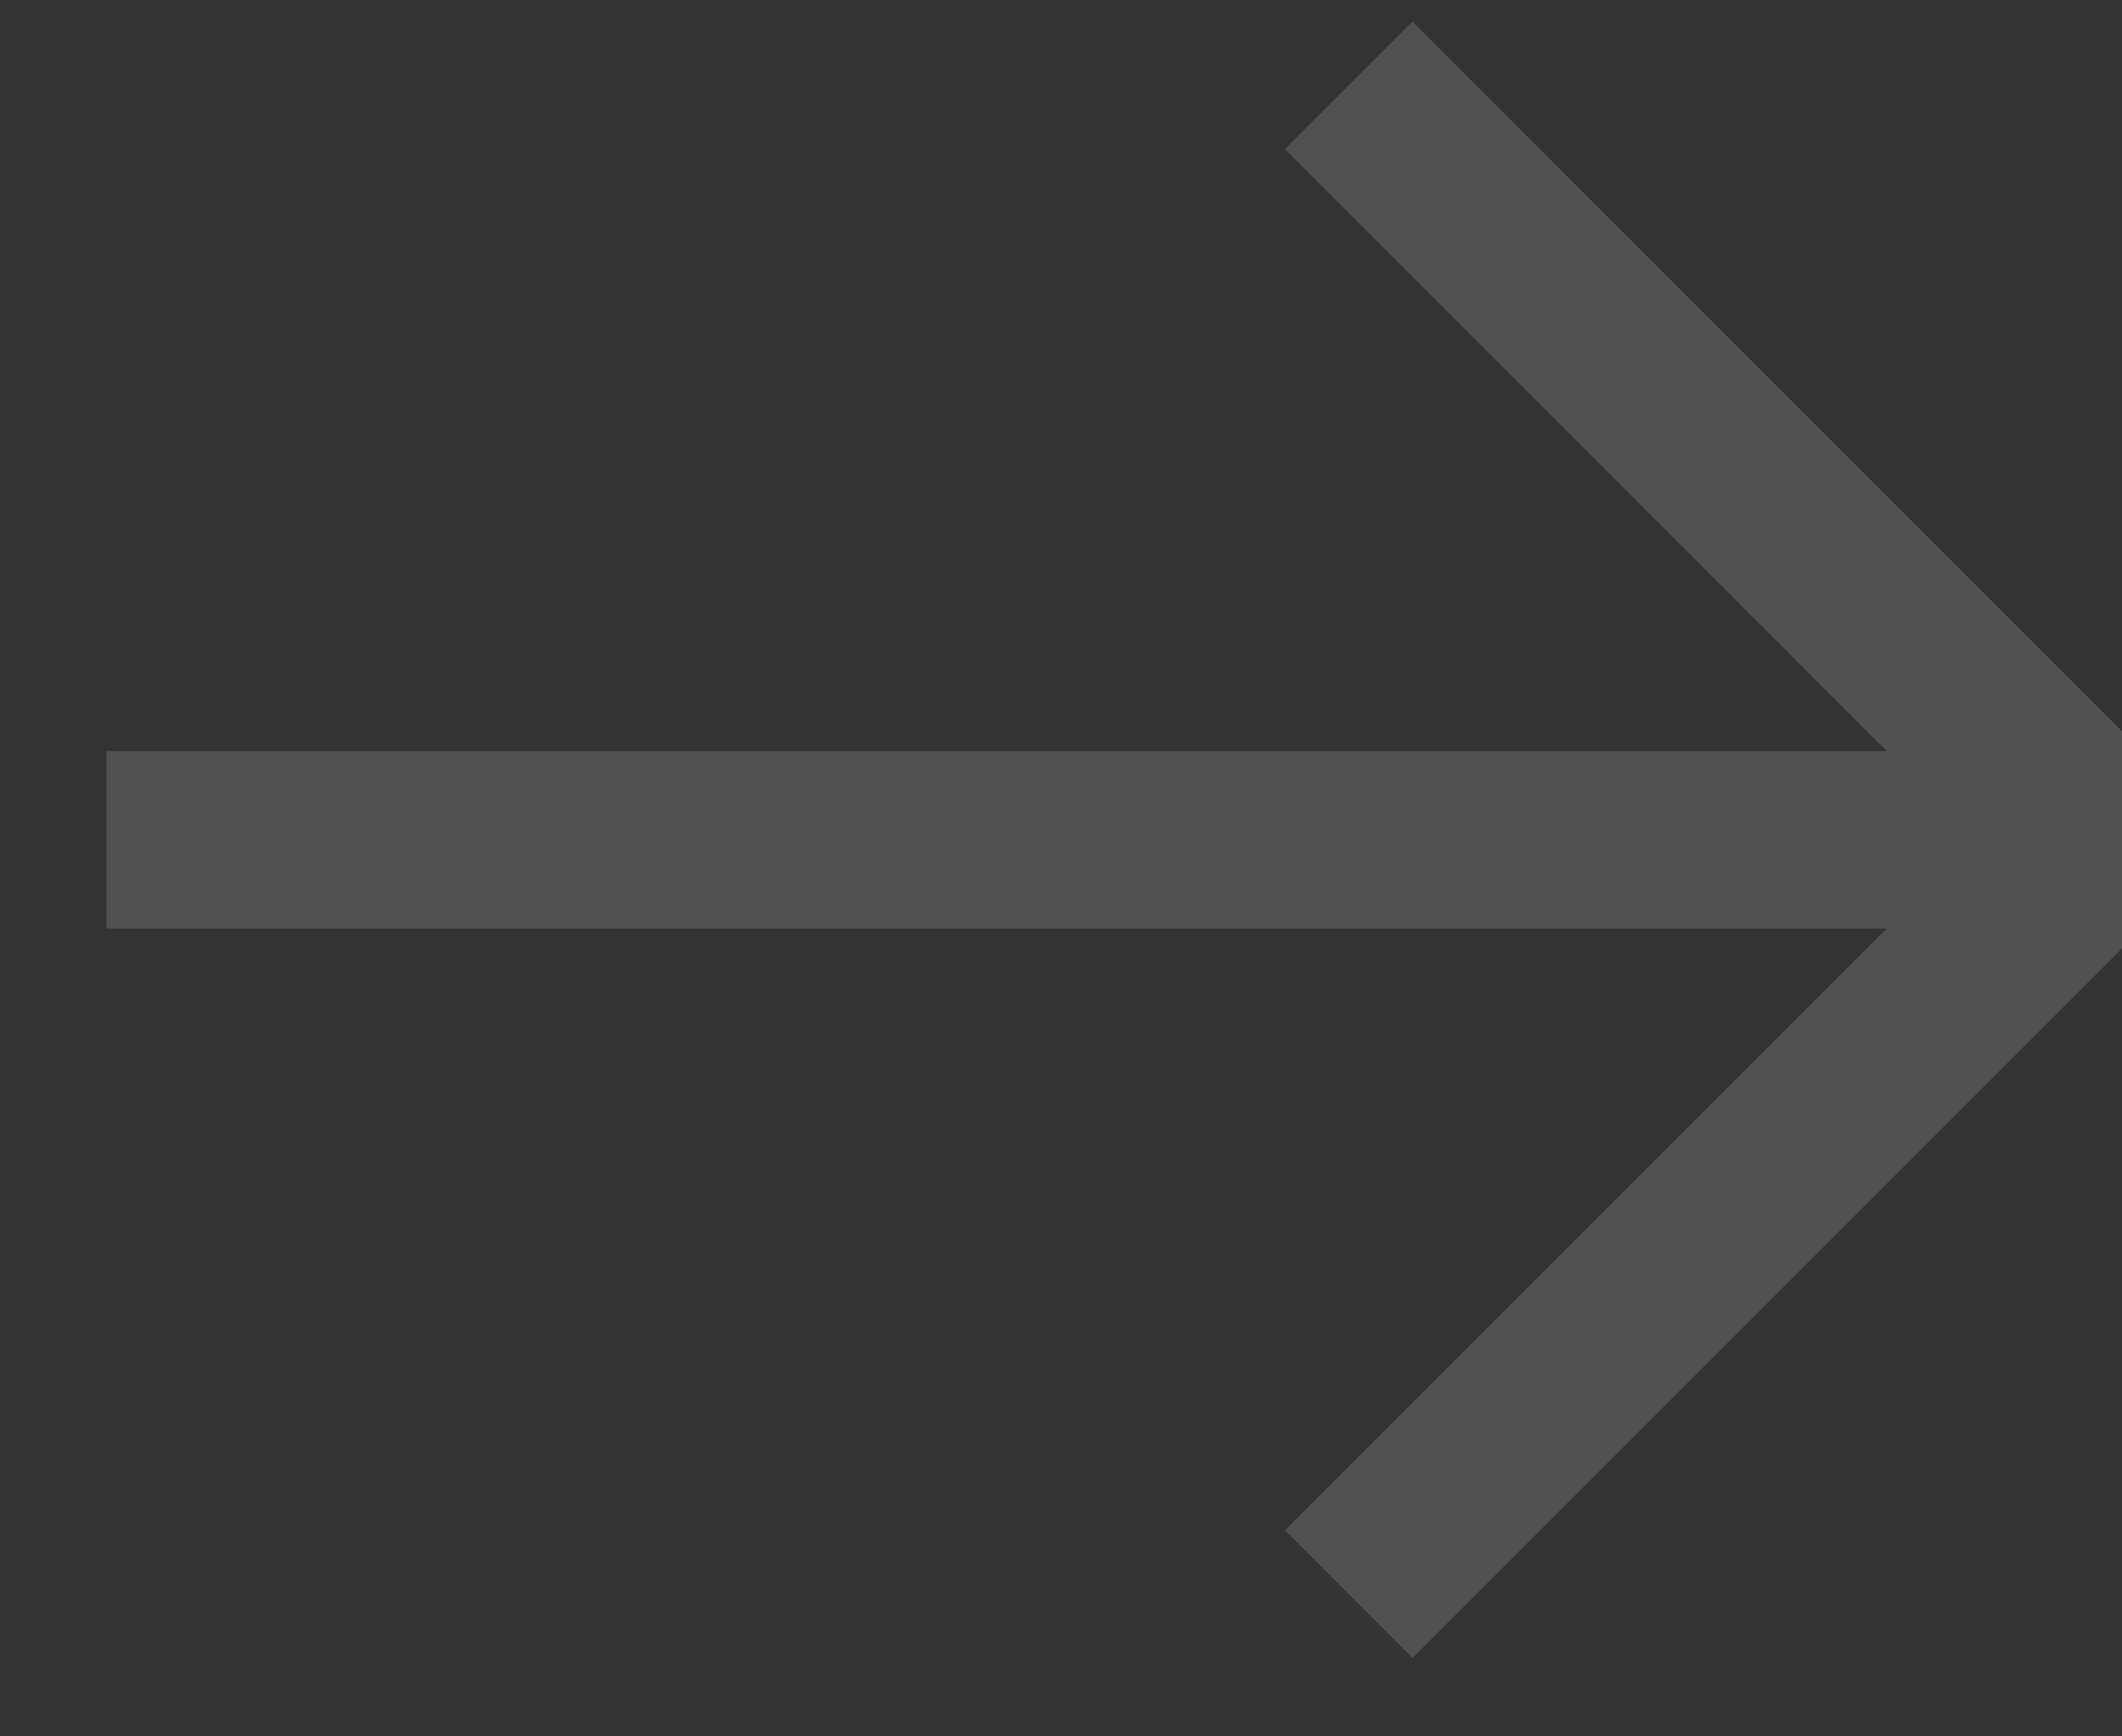 <svg xmlns="http://www.w3.org/2000/svg" xmlns:xlink="http://www.w3.org/1999/xlink" width="11" height="9" viewBox="0 0 11 9"><rect x="0" y="0" width="11" height="9" fill="#333333" stroke="none"/><title></title><desc>Created using Figma</desc><g id="Canvas" transform="matrix(0.46 0 0 0.46 1930.25 395.712)"><g id="Shape"><use xlink:href="#path0_fill" transform="matrix(-1 0 0 1 -4171.09 -860)" fill="#FFFFFF" fill-opacity="0.15"></use></g></g><defs><path id="path0_fill" d="M 9.188 0L 0.688 8.5L 0 9.219L 0.688 9.938L 9.188 18.438L 10.625 17L 3.844 10.219L 23.906 10.219L 23.906 8.219L 3.844 8.219L 10.625 1.438L 9.188 0Z"></path></defs></svg>